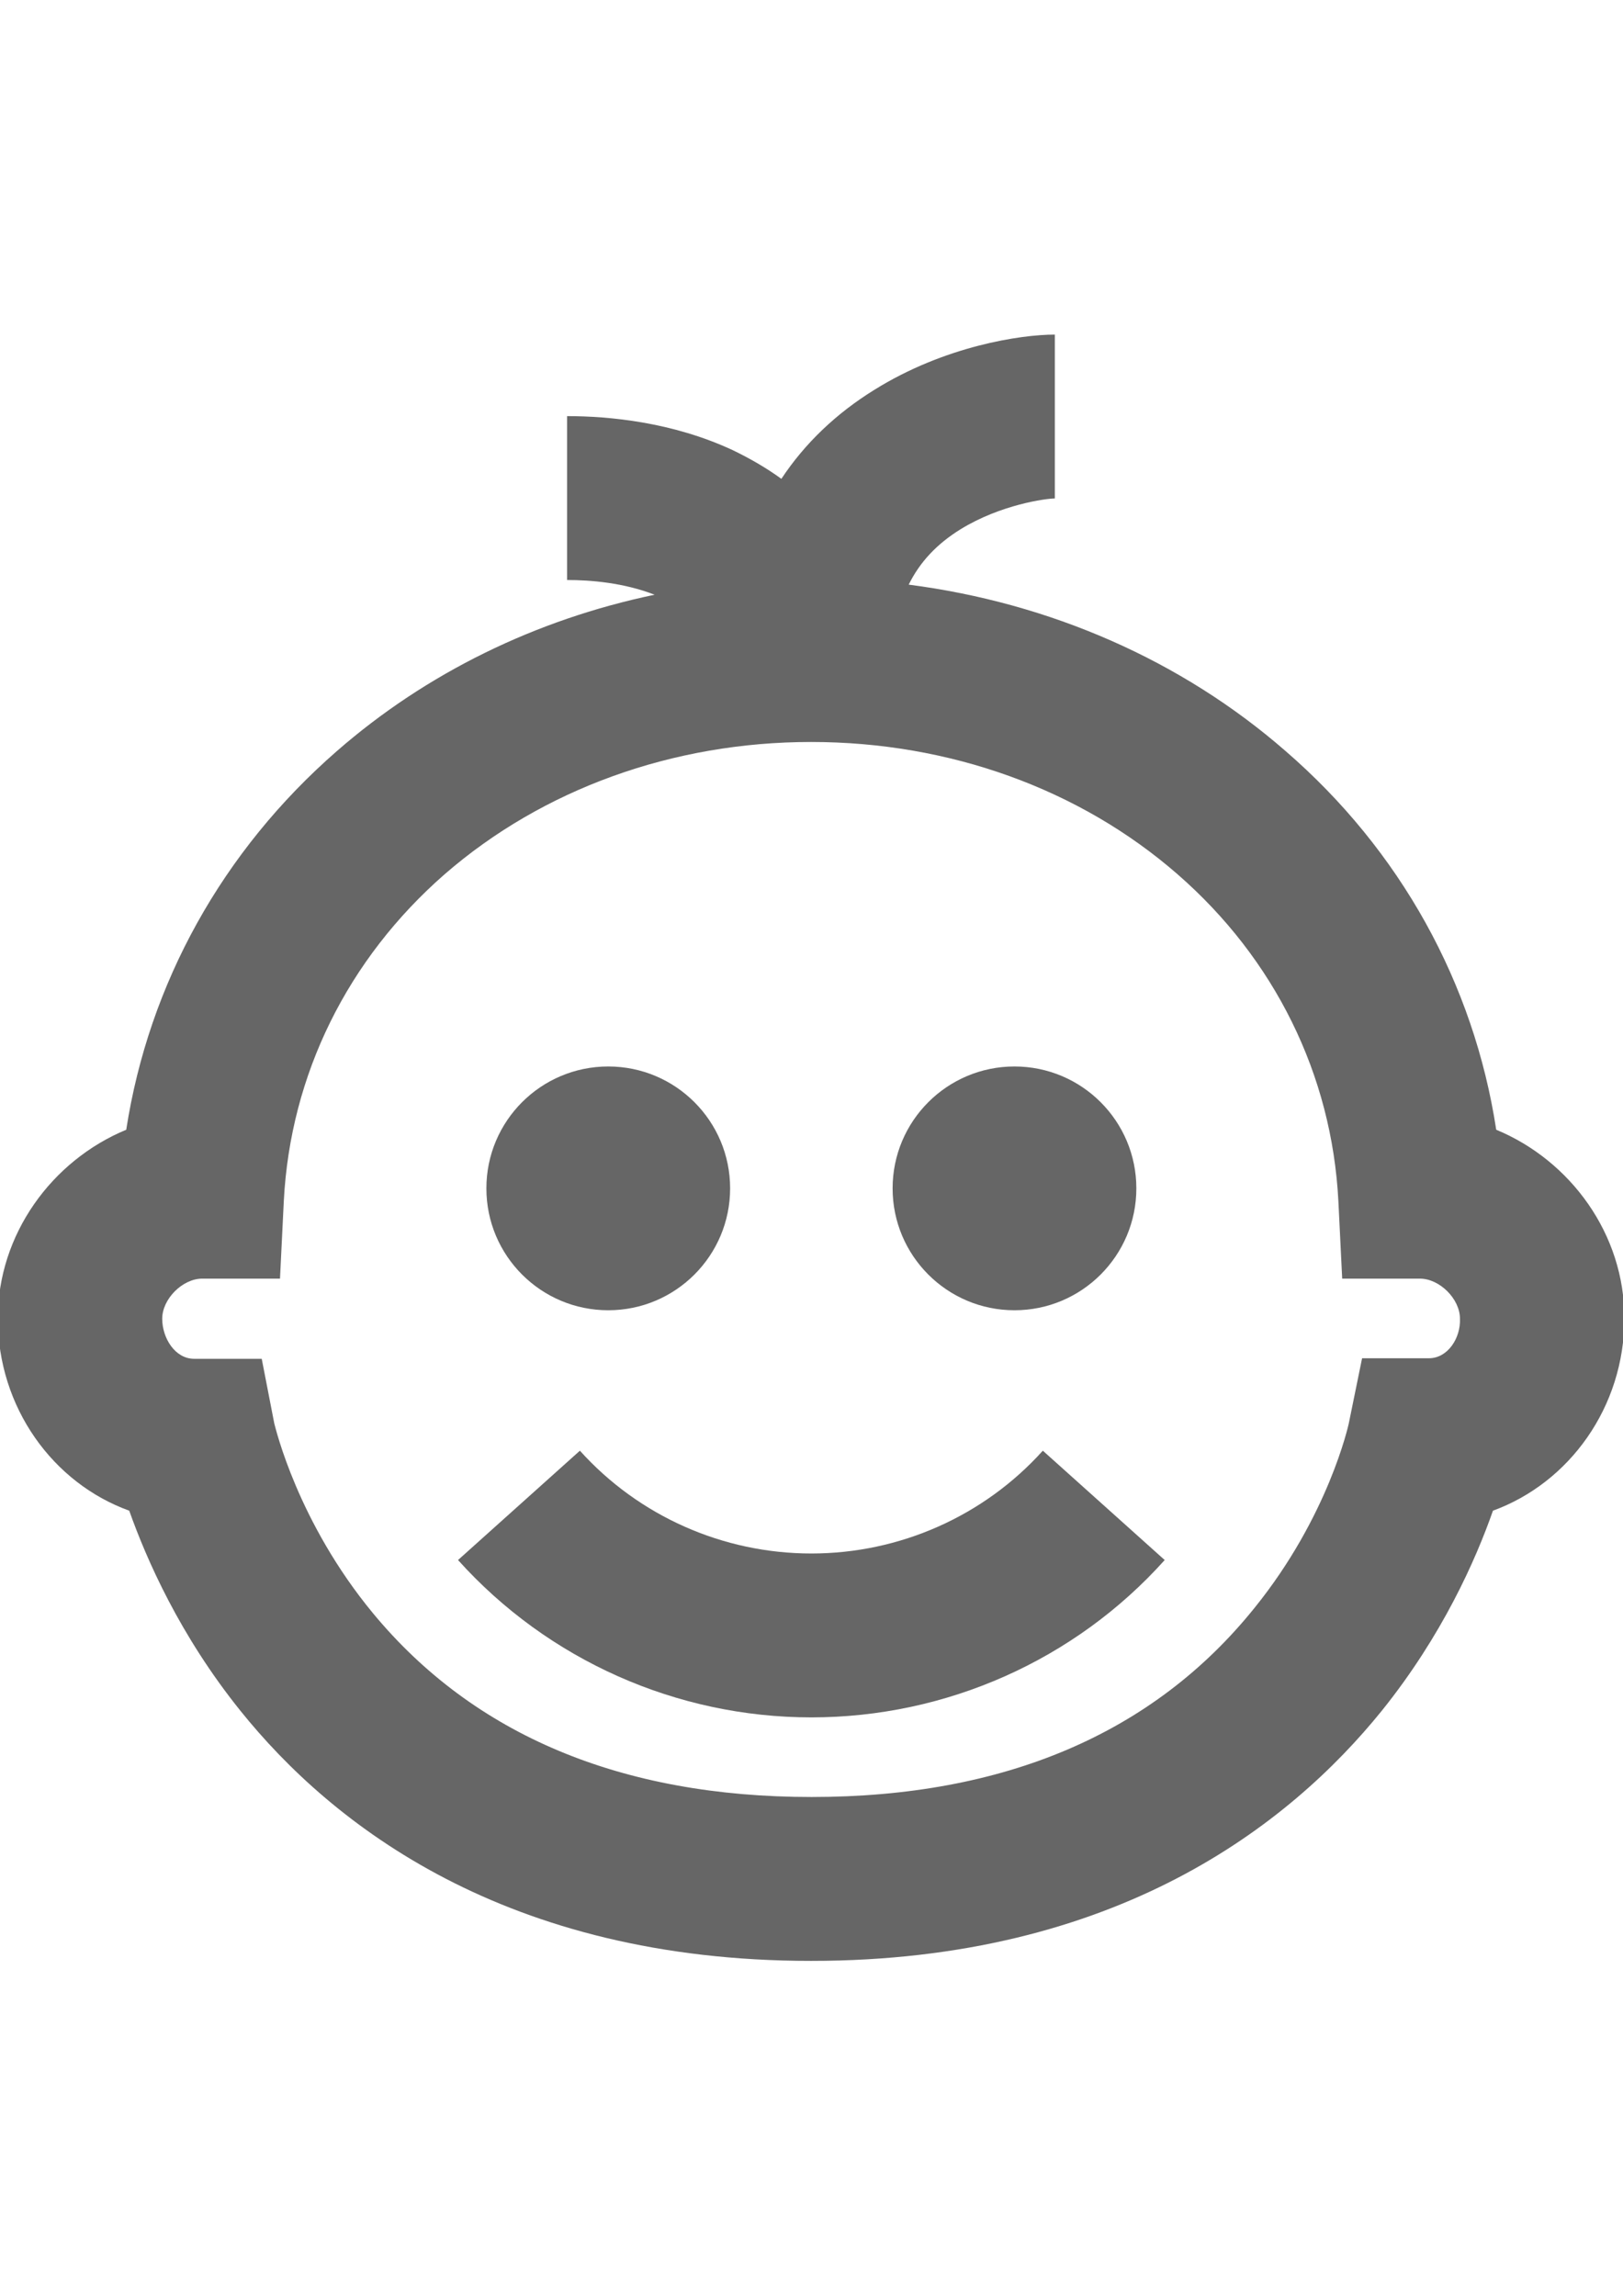 <?xml version="1.0" encoding="utf-8"?>
<!-- Generator: Adobe Illustrator 18.1.1, SVG Export Plug-In . SVG Version: 6.00 Build 0)  -->
<svg version="1.1" id="Layer_1" xmlns="http://www.w3.org/2000/svg" xmlns:xlink="http://www.w3.org/1999/xlink" x="0px" y="0px"
	 viewBox="0 0 595.3 841.9" enable-background="new 0 0 595.3 841.9" xml:space="preserve">
<g>
	<path fill="#666666" d="M548.8,414.3c-8.2-53.6-35.1-102.4-77.3-138.9c-38.2-33.3-86.4-54.3-138.2-61c4.1-8.3,10.3-14.9,19-20.3
		c14.8-9.1,31.4-11.3,34.6-11.3v-60.1c-12.5,0-40.4,4.2-66.1,20.2c-14.1,8.7-25.6,19.7-34.2,32.7c-5.5-4-11.4-7.4-17.8-10.5
		c-22.1-10.3-45.3-12.5-60.8-12.5v60.1c8.7,0,20.8,1,32.1,5.4c-43.6,9.1-83.7,28.7-116.5,57.3c-42,36.6-69,85.3-77.3,138.9
		c-27.3,11.3-47.1,38.4-47.1,69.2c0,32.6,20.2,60.4,48.2,70.5c6.4,18,18.6,45.8,40.8,73.4c33.6,41.8,97.3,91.7,209.3,91.7
		s175.5-49.9,209.3-91.7c22.2-27.6,34.5-55.4,40.8-73.4c28-10.2,48.2-38,48.2-70.5C595.9,452.7,576.1,425.6,548.8,414.3z
		 M524.1,498.1h-24.5l-4.9,24c-0.1,0.4-7.4,34-34.6,67.6c-37,46-91.7,69.3-162.4,69.3c-69.8,0-123.9-22.7-160.9-67.4
		c-27.6-33.4-35.7-67.8-36.2-69.6L96,498.3H71.2c-7,0-11.7-7.6-11.7-14.7c0-7.2,7.4-14.7,14.7-14.7h28.5l1.4-28.5
		c2.4-46.3,23.4-88.7,59-119.8c35.9-31.2,83.7-48.5,134.4-48.5s98.5,17.2,134.4,48.5c35.6,31,56.6,73.5,59,119.8l1.4,28.5h28.5
		c7.2,0,14.7,7.4,14.7,14.7C535.8,490.6,531.1,498.1,524.1,498.1z"/>
	<g>
		<path fill="#666666" d="M297.6,629.8c-49.4,0-96.6-21-129.6-57.7l44.7-40.1c21.6,24,52.5,37.7,84.9,37.7s63.3-13.7,84.9-37.7
			l44.7,40.1C394.3,608.8,347.1,629.8,297.6,629.8z"/>
	</g>
	<g>
		<circle fill="#666666" cx="372.1" cy="435.8" r="44.7"/>
	</g>
	<g>
		<circle fill="#666666" cx="223.1" cy="435.8" r="44.7"/>
	</g>
</g>
</svg>
